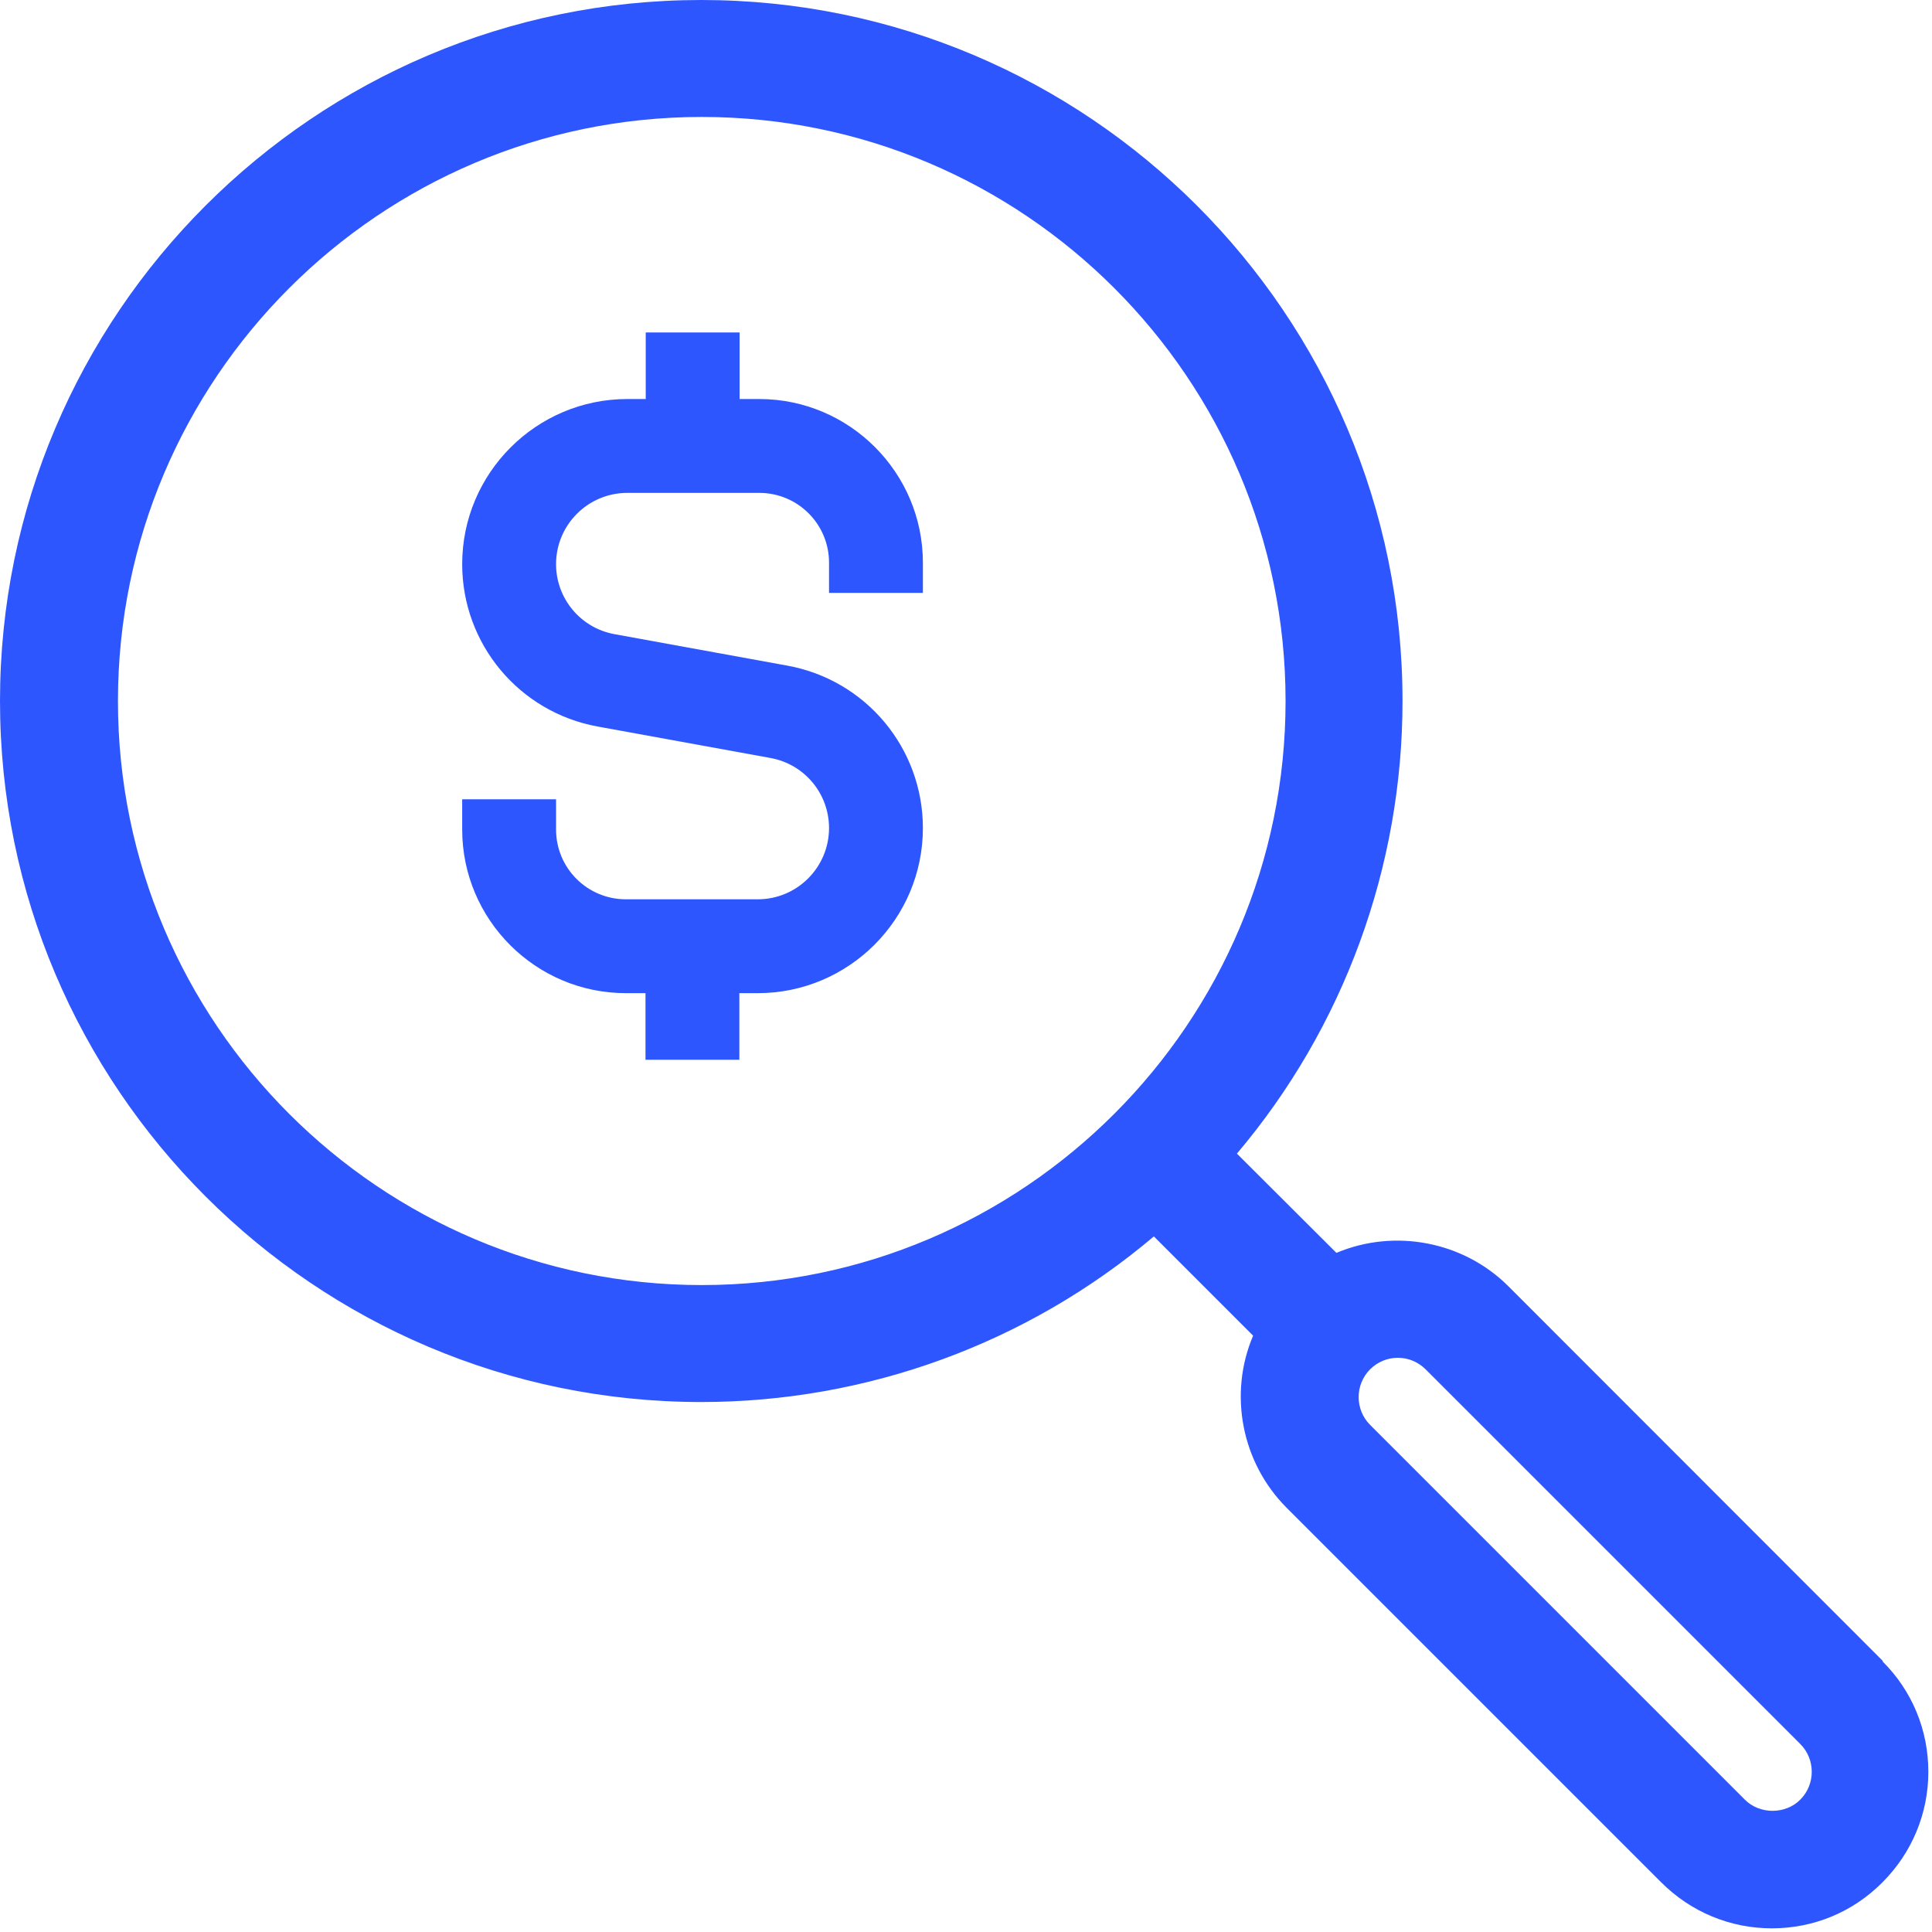 <?xml version="1.0" encoding="UTF-8"?> <svg xmlns="http://www.w3.org/2000/svg" width="456" height="456" viewBox="0 0 456 456" fill="none"><path d="M179.204 94.18H174.563V78.463H152.41V94.18H148.06C126.603 94.18 109.087 111.635 109.087 133.151C109.087 151.999 122.542 168.122 141.1 171.486L181.871 178.908C189.874 180.358 195.673 187.318 195.673 195.437C195.673 204.716 188.135 212.255 178.856 212.255H147.712C138.607 212.255 131.243 204.89 131.243 195.785V188.652H109.087V195.785C109.087 217.068 126.428 234.409 147.712 234.409H152.351V250.125H174.506V234.409H178.856C200.313 234.409 217.826 216.953 217.826 195.437C217.826 176.589 204.371 160.466 185.813 157.103L145.045 149.68C137.042 148.23 131.243 141.27 131.243 133.151C131.243 123.872 138.781 116.334 148.06 116.334H179.204C188.309 116.334 195.673 123.699 195.673 132.804V139.937H217.826V132.804C217.826 111.52 200.488 94.18 179.204 94.18Z" fill="#2E56FF"></path><path d="M444.465 392.096L356.025 303.597C345.412 292.985 329.174 289.911 315.429 295.71L291.943 272.281C317.17 242.473 331.029 204.602 331.029 165.457C331.029 74.232 256.797 0 165.515 0C74.232 0 0 74.232 0 165.457C0 256.681 74.232 330.913 165.515 330.913C204.66 330.913 242.533 317.053 272.342 291.825L295.768 315.254C289.911 328.999 293.045 345.237 303.658 355.85L392.098 444.291C399.057 451.25 408.336 455.135 418.195 455.135C428.054 455.135 437.333 451.308 444.293 444.291C451.252 437.331 455.135 428.052 455.135 418.193C455.135 408.334 451.31 399.055 444.293 392.096H444.465ZM424.921 424.747C421.441 428.284 415.295 428.284 411.816 424.747L323.375 336.306C319.779 332.71 319.779 326.795 323.375 323.199C325.115 321.46 327.434 320.474 329.928 320.474C332.421 320.474 334.74 321.46 336.48 323.199L424.921 411.64C428.516 415.236 428.516 421.151 424.921 424.747ZM303.425 165.457C303.425 241.428 241.603 303.308 165.631 303.308C89.659 303.308 27.839 241.486 27.839 165.457C27.839 89.427 89.659 27.605 165.631 27.605C241.603 27.605 303.425 89.427 303.425 165.457Z" fill="#2E56FF"></path></svg> 